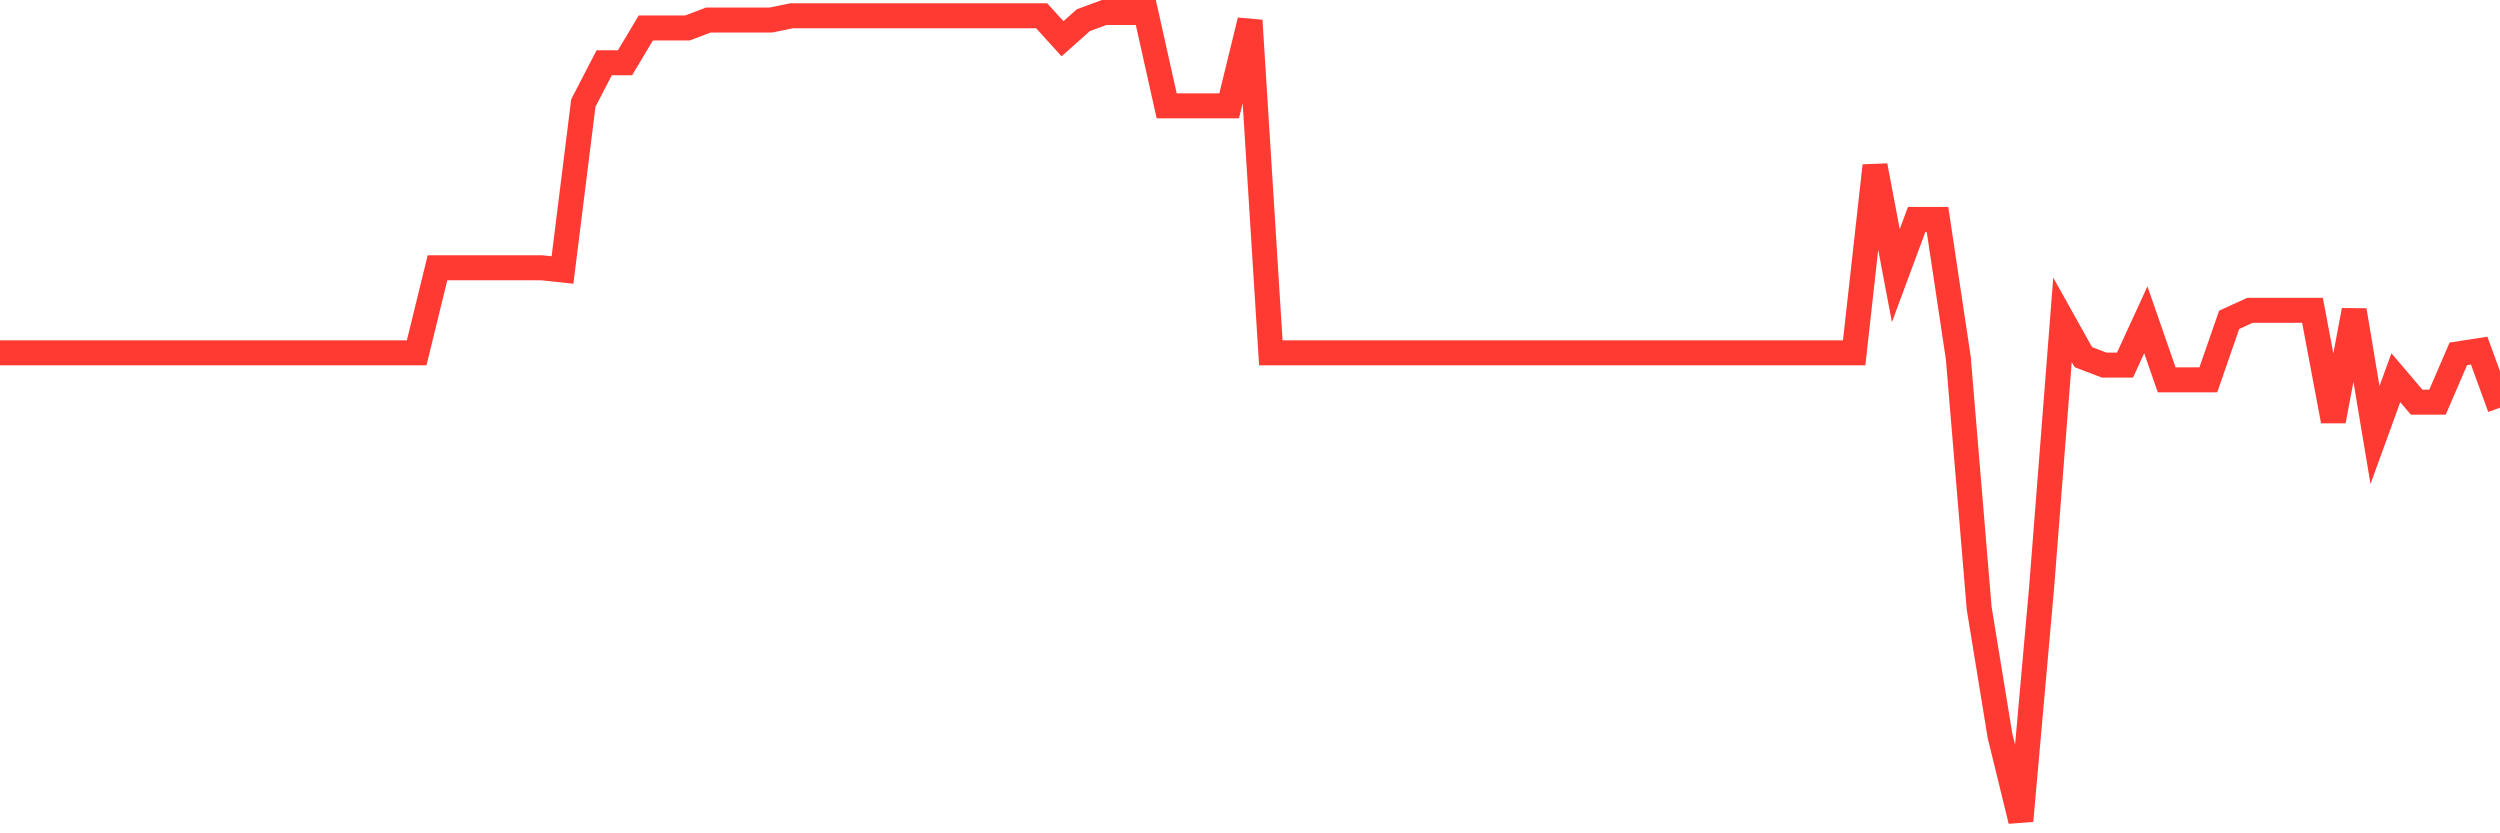 <svg
  xmlns="http://www.w3.org/2000/svg"
  xmlns:xlink="http://www.w3.org/1999/xlink"
  width="120"
  height="40"
  viewBox="0 0 120 40"
  preserveAspectRatio="none"
>
  <polyline
    points="0,16.937 1,16.937 2,16.937 3,16.937 4,16.937 5,16.937 6,16.937 7,16.937 8,16.937 9,16.937 10,16.937 11,16.937 12,16.937 13,16.937 14,16.937 15,16.937 16,16.937 17,16.937 18,16.937 19,16.937 20,16.937 21,12.853 22,12.853 23,12.853 24,12.853 25,12.853 26,12.853 27,12.961 28,4.946 29,3.014 30,3.014 31,1.341 32,1.341 33,1.341 34,0.962 35,0.962 36,0.962 37,0.962 38,0.757 39,0.757 40,0.757 41,0.757 42,0.757 43,0.757 44,0.757 45,0.757 46,0.757 47,0.757 48,0.757 49,0.757 50,0.757 51,1.86 52,0.969 53,0.6 54,0.6 55,0.6 56,5.079 57,5.079 58,5.079 59,5.079 60,0.983 61,16.937 62,16.937 63,16.937 64,16.937 65,16.937 66,16.937 67,16.937 68,16.937 69,16.937 70,16.937 71,16.937 72,16.937 73,16.937 74,16.937 75,16.937 76,16.937 77,16.937 78,16.937 79,16.937 80,16.937 81,16.937 82,16.937 83,16.937 84,16.937 85,16.937 86,16.937 87,16.937 88,16.937 89,16.937 90,7.952 91,13.231 92,10.532 93,10.532 94,17.194 95,29.189 96,35.316 97,39.4 98,28.168 99,15.351 100,17.142 101,17.525 102,17.525 103,15.351 104,18.232 105,18.232 106,18.232 107,15.351 108,14.895 109,14.895 110,14.895 111,14.895 112,20.208 113,14.895 114,20.882 115,18.13 116,19.305 117,19.305 118,16.985 119,16.829 120,19.569"
    fill="none"
    stroke="#ff3a33"
    stroke-width="1.2"
  >
  </polyline>
</svg>